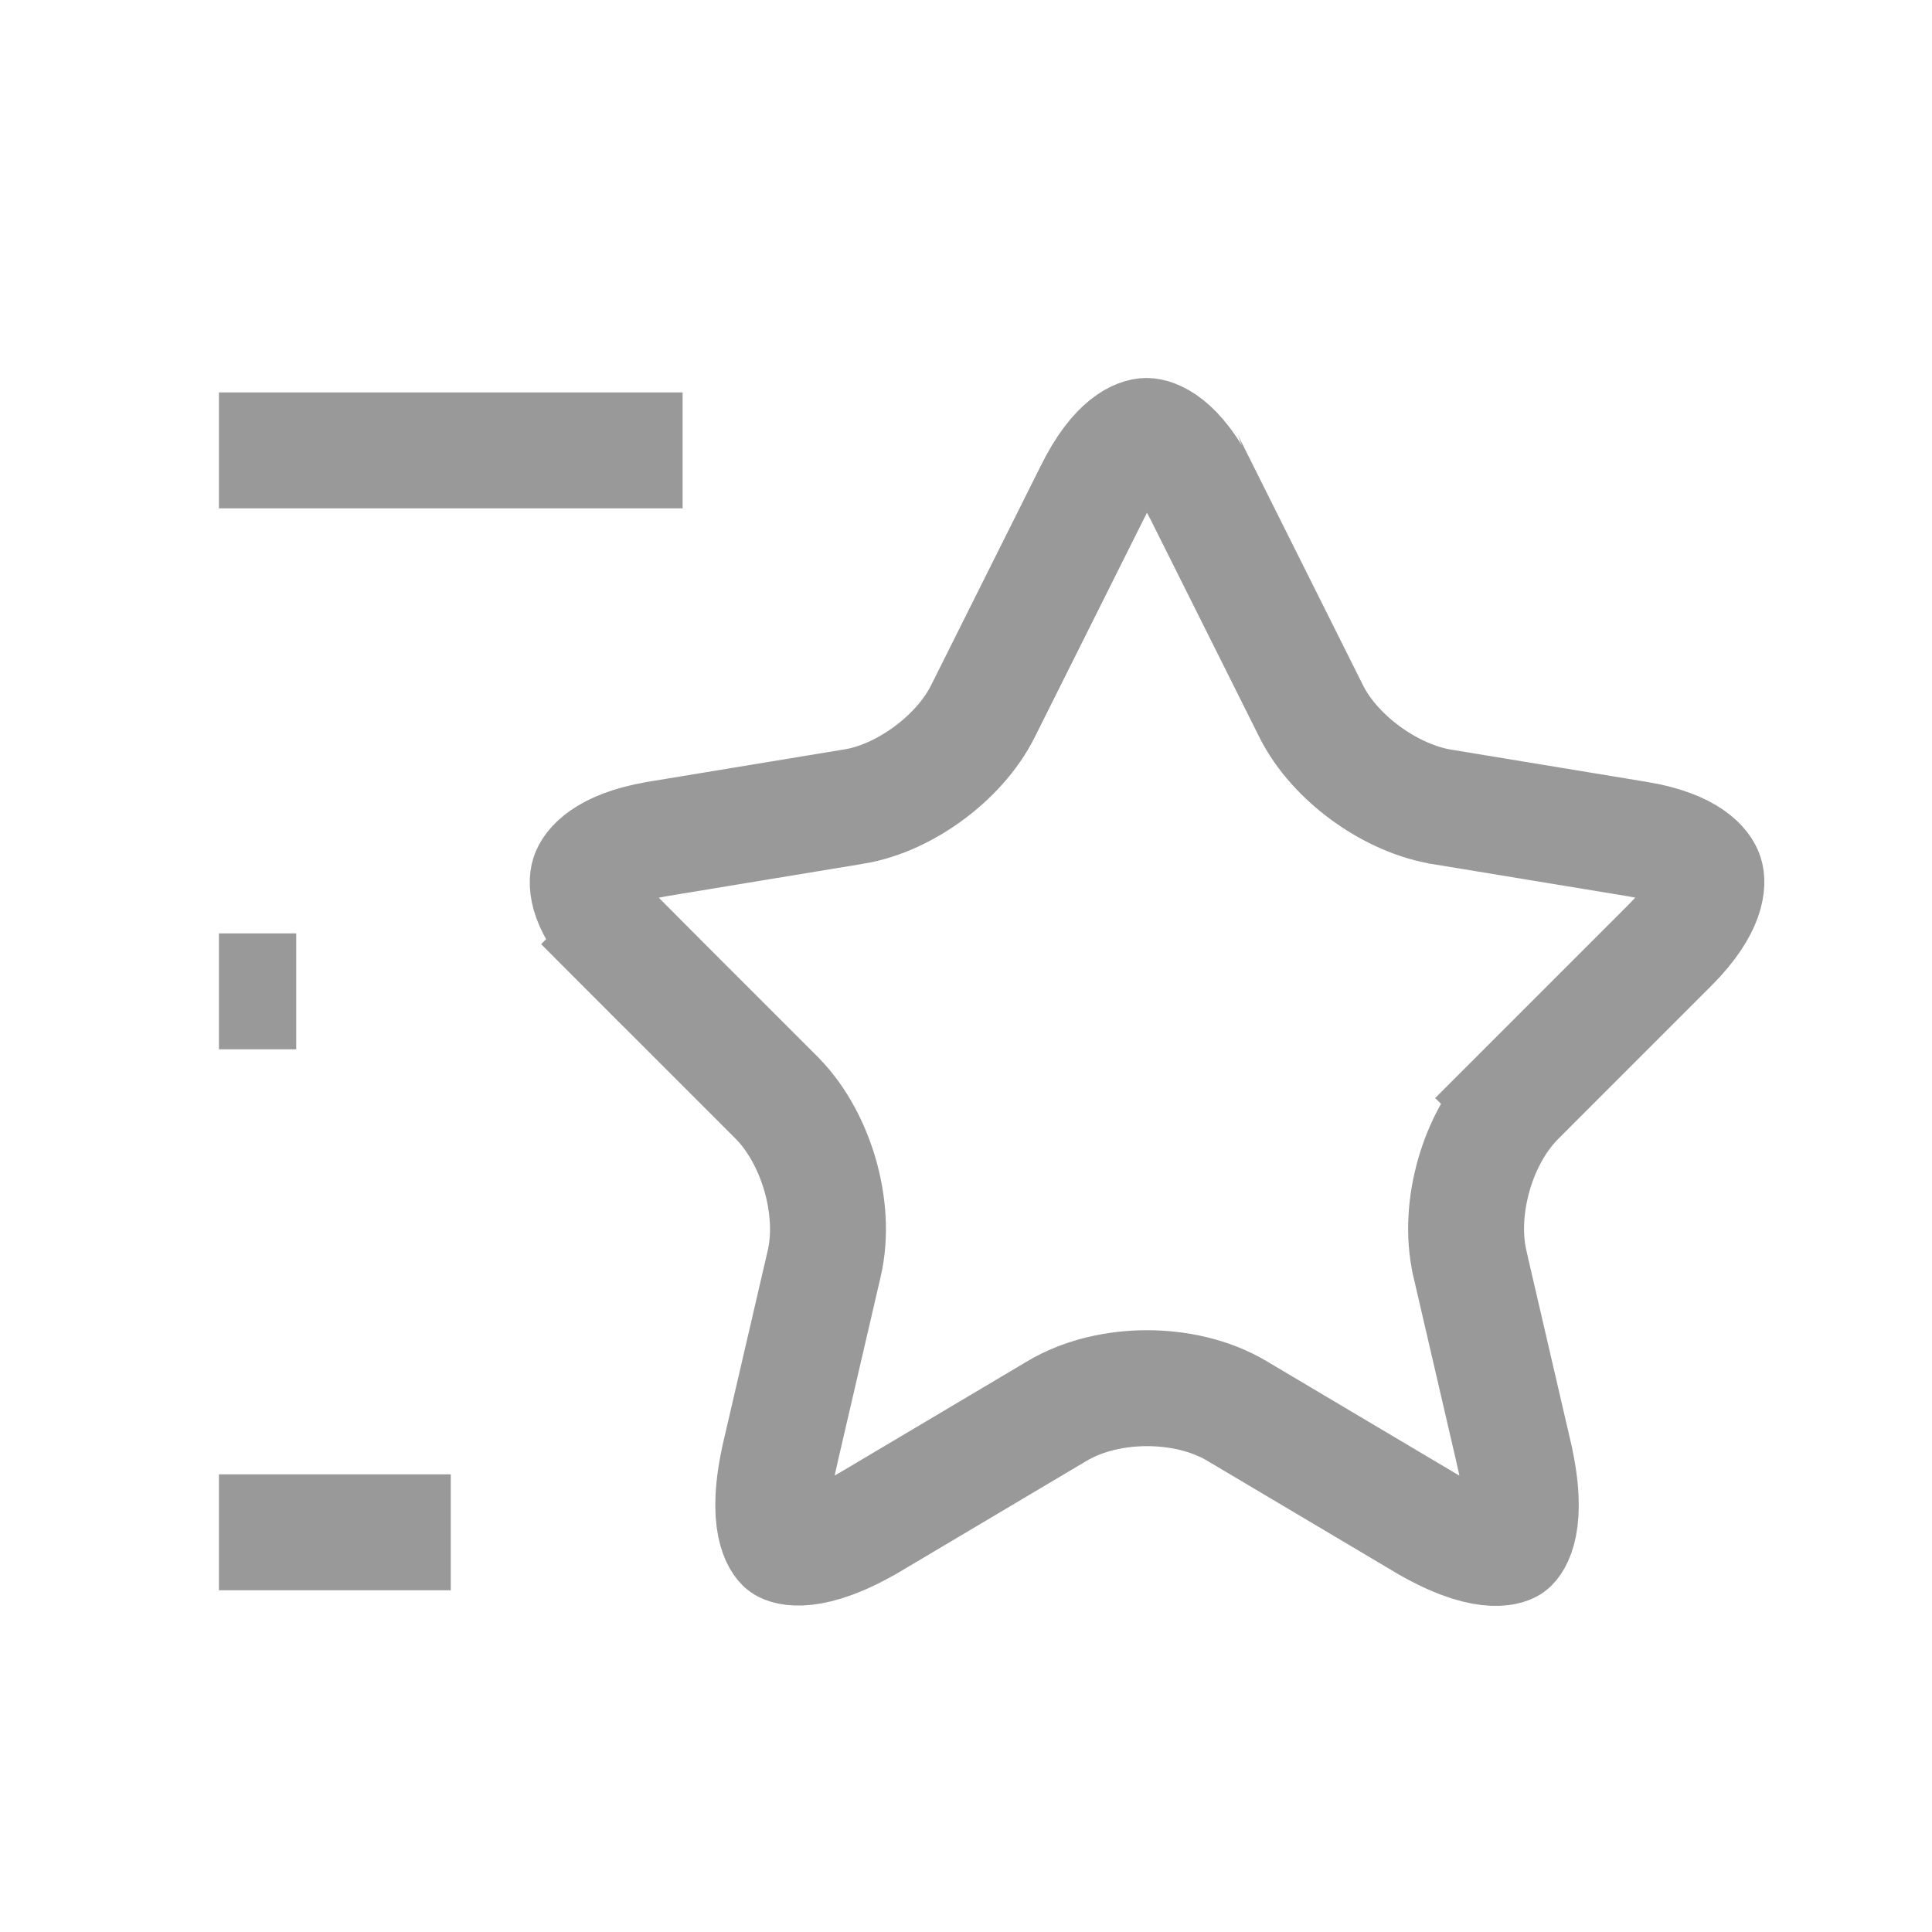 <svg width="25" height="25" viewBox="0 0 25 25" fill="none" xmlns="http://www.w3.org/2000/svg">
<g opacity="0.4">
<path d="M18.625 10.435L18.633 10.437L18.641 10.438L21.19 10.858C21.19 10.858 21.19 10.858 21.19 10.858C21.191 10.858 21.191 10.858 21.191 10.858C21.876 10.972 22.039 11.23 22.068 11.321C22.098 11.413 22.114 11.722 21.621 12.219C21.621 12.219 21.62 12.22 21.62 12.22L19.632 14.208L20.163 14.738L19.632 14.208C19.355 14.485 19.171 14.854 19.071 15.205C18.971 15.556 18.931 15.969 19.022 16.358C19.022 16.359 19.022 16.359 19.022 16.359L19.592 18.817L19.592 18.818C19.802 19.721 19.571 19.97 19.54 19.992C19.51 20.015 19.203 20.159 18.407 19.684L18.406 19.683L16.018 18.265C15.657 18.047 15.227 17.963 14.842 17.963C14.458 17.963 14.028 18.047 13.667 18.265L11.281 19.682C11.281 19.683 11.28 19.683 11.28 19.683C10.484 20.153 10.175 20.011 10.144 19.988C10.115 19.967 9.883 19.722 10.093 18.818L10.093 18.817L10.663 16.36C10.755 15.972 10.713 15.56 10.614 15.212C10.514 14.862 10.332 14.495 10.061 14.216L10.061 14.216L10.053 14.208L8.063 12.218L7.532 12.748L8.063 12.218C7.571 11.726 7.588 11.419 7.617 11.328C7.646 11.235 7.813 10.976 8.497 10.858L11.043 10.438C11.043 10.438 11.043 10.438 11.044 10.438C11.409 10.379 11.754 10.202 12.025 10C12.296 9.799 12.563 9.521 12.725 9.191L14.133 6.374L14.133 6.374L14.136 6.368C14.458 5.711 14.756 5.641 14.835 5.641C14.917 5.641 15.22 5.715 15.552 6.374C15.552 6.375 15.552 6.375 15.553 6.375L16.96 9.19C17.123 9.523 17.393 9.799 17.662 9.998C17.934 10.199 18.273 10.37 18.625 10.435Z" stroke="black" stroke-width="1.5"/>
<path d="M8.833 5.828H2.833" stroke="black" stroke-width="1.5" strokeLinecap="round" strokeLinejoin="round"/>
<path d="M5.833 19.828H2.833" stroke="black" stroke-width="1.5" strokeLinecap="round" strokeLinejoin="round"/>
<path d="M3.833 12.828H2.833" stroke="black" stroke-width="1.5" strokeLinecap="round" strokeLinejoin="round"/>
</g>
</svg>
